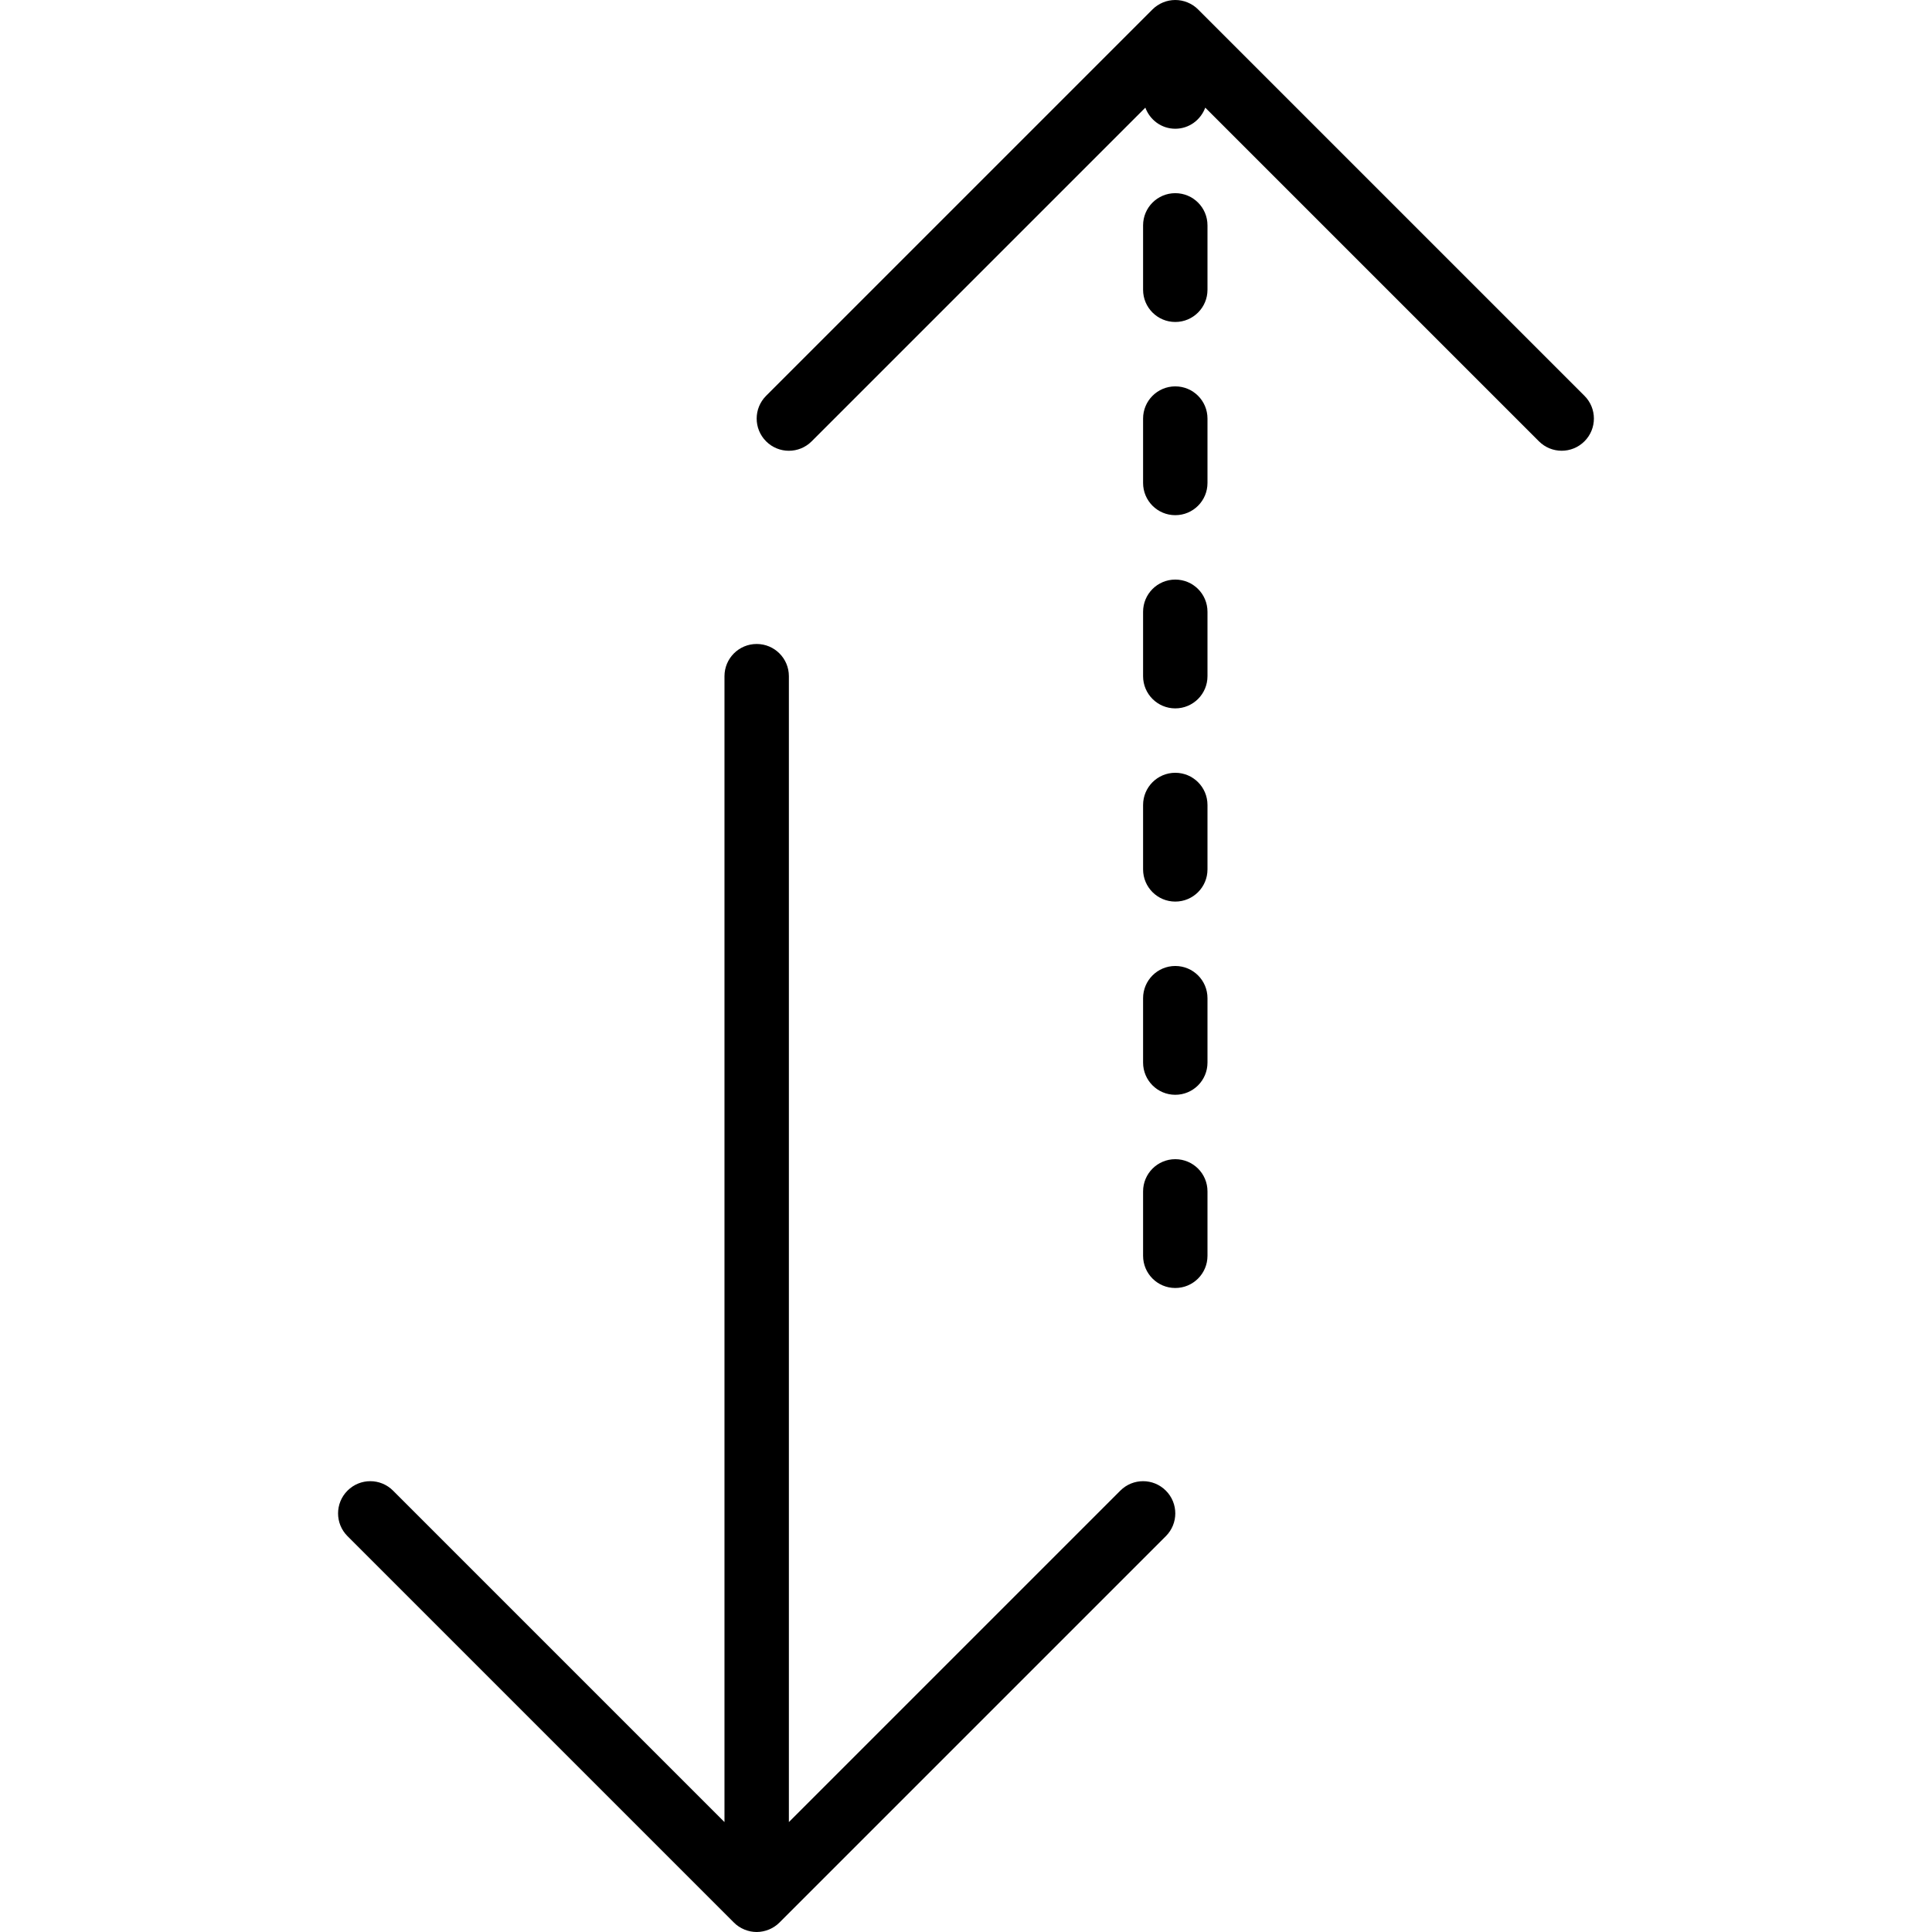 <?xml version="1.0" encoding="iso-8859-1"?>
<!-- Uploaded to: SVG Repo, www.svgrepo.com, Generator: SVG Repo Mixer Tools -->
<!DOCTYPE svg PUBLIC "-//W3C//DTD SVG 1.1//EN" "http://www.w3.org/Graphics/SVG/1.1/DTD/svg11.dtd">
<svg fill="#000000" height="800px" width="800px" version="1.1" id="Capa_1" xmlns="http://www.w3.org/2000/svg" xmlns:xlink="http://www.w3.org/1999/xlink" 
	 viewBox="0 0 59.999 59.999" xml:space="preserve">
<g>
	<path d="M34.792,46.292L24.499,56.585V20.999c0-0.552-0.447-1-1-1s-1,0.448-1,1v35.586L12.206,46.292
		c-0.391-0.391-1.023-0.391-1.414,0s-0.391,1.023,0,1.414l11.999,11.999c0.092,0.093,0.203,0.166,0.326,0.217
		c0.122,0.051,0.252,0.077,0.382,0.077s0.26-0.027,0.382-0.077c0.123-0.051,0.233-0.124,0.326-0.217l11.999-11.999
		c0.391-0.391,0.391-1.023,0-1.414S35.183,45.901,34.792,46.292z"/>
	<path d="M36.499,23.999c-0.553,0-1,0.448-1,1v2c0,0.552,0.447,1,1,1s1-0.448,1-1v-2C37.499,24.446,37.052,23.999,36.499,23.999z"/>
	<path d="M36.499,29.999c-0.553,0-1,0.448-1,1v2c0,0.552,0.447,1,1,1s1-0.448,1-1v-2C37.499,30.446,37.052,29.999,36.499,29.999z"/>
	<path d="M36.499,35.999c-0.553,0-1,0.448-1,1v2c0,0.552,0.447,1,1,1s1-0.448,1-1v-2C37.499,36.446,37.052,35.999,36.499,35.999z"/>
	<path d="M36.499,17.999c-0.553,0-1,0.448-1,1v2c0,0.552,0.447,1,1,1s1-0.448,1-1v-2C37.499,18.446,37.052,17.999,36.499,17.999z"/>
	<path d="M36.499,5.999c-0.553,0-1,0.448-1,1v2c0,0.552,0.447,1,1,1s1-0.448,1-1v-2C37.499,6.446,37.052,5.999,36.499,5.999z"/>
	<path d="M36.499,11.999c-0.553,0-1,0.448-1,1v2c0,0.552,0.447,1,1,1s1-0.448,1-1v-2C37.499,12.446,37.052,11.999,36.499,11.999z"/>
	<path d="M49.206,12.292L37.207,0.293c-0.092-0.093-0.203-0.166-0.326-0.217c-0.244-0.101-0.52-0.101-0.764,0
		c-0.123,0.051-0.233,0.124-0.326,0.217L23.792,12.292c-0.391,0.391-0.391,1.023,0,1.414c0.195,0.195,0.451,0.293,0.707,0.293
		s0.512-0.098,0.707-0.293L35.569,3.343c0.141,0.381,0.5,0.655,0.93,0.655s0.789-0.275,0.931-0.655l10.362,10.362
		c0.195,0.195,0.451,0.293,0.707,0.293s0.512-0.098,0.707-0.293C49.597,13.315,49.597,12.682,49.206,12.292z"/>
</g>
</svg>